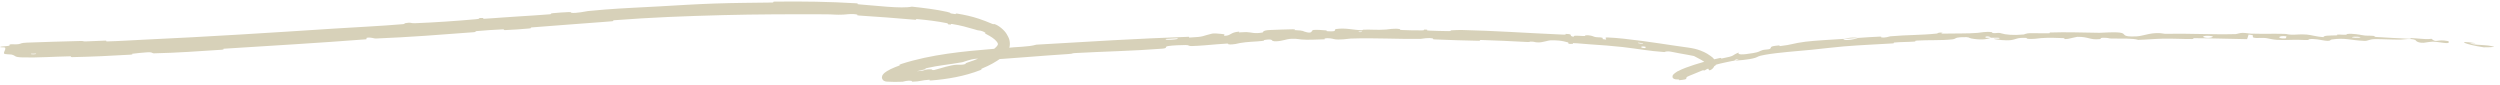 <?xml version="1.0" encoding="utf-8"?>
<svg xmlns="http://www.w3.org/2000/svg" fill="none" height="100%" overflow="visible" preserveAspectRatio="none" style="display: block;" viewBox="0 0 414 14" width="100%">
<path d="M4.474 7.059C7.102 6.956 10.567 6.859 13.208 6.792C14.036 6.771 13.62 6.87 14.2 6.859C15.303 6.837 16.369 6.744 17.455 6.724C17.818 6.718 17.373 6.867 17.754 6.858C19.89 6.801 21.84 6.66 23.978 6.563C34.459 6.082 44.782 5.423 55.39 4.731C58.9 4.502 63.152 4.311 66.761 3.998C67.182 3.961 66.923 3.869 67.003 3.854C68.252 3.624 67.85 3.877 68.68 3.846C71.936 3.726 75.575 3.468 78.71 3.193C80.04 3.076 78.687 2.956 80.04 2.979C80.135 2.981 79.804 3.123 80.172 3.108C81.008 3.074 82.588 2.936 83.224 2.898C84.463 2.824 84.669 2.808 85.85 2.721C87.454 2.604 89.355 2.52 91.088 2.364C91.452 2.331 90.96 2.247 91.54 2.183C92.119 2.119 93.67 2.013 94.199 2.001C94.727 1.99 94.51 2.101 94.605 2.116C95.396 2.24 97.147 1.854 97.382 1.83C98.328 1.735 99.251 1.654 100.159 1.582C103.284 1.337 106.094 1.235 109.193 1.057C112.211 0.882 115.395 0.684 118.282 0.586C121.699 0.47 124.59 0.465 127.906 0.417C128.26 0.412 127.844 0.275 128.276 0.269C132.82 0.21 137.34 0.273 141.865 0.55C142.321 0.579 141.729 0.679 142.182 0.715C144.95 0.919 149.316 1.471 151.006 1.101C152.889 1.296 155.139 1.583 156.814 1.958C157.89 2.202 156.795 2.155 158.146 2.329C158.441 2.369 158.084 2.184 158.52 2.253C159.664 2.443 160.899 2.702 162.068 3.093C162.811 3.347 163.544 3.616 164.248 3.925C164.613 4.087 164.564 3.948 164.674 3.982C165.393 4.199 166.341 5.009 166.706 5.643C166.828 5.833 166.904 5.994 166.948 6.081C167.308 6.742 167.327 7.618 167.014 8.231C166.713 8.854 166.26 9.258 165.813 9.592C164.868 10.281 163.87 10.83 162.706 11.309C162.188 11.516 162.856 11.404 162.354 11.606C159.741 12.627 156.897 13.11 154.223 13.324C153.63 13.369 154.164 13.194 153.878 13.209C152.624 13.266 152.364 13.511 151.158 13.523C150.905 13.525 151.043 13.414 150.996 13.405C150.266 13.258 149.652 13.525 149.463 13.535C148.531 13.585 147.715 13.559 146.958 13.522C146.804 13.508 146.654 13.527 146.37 13.375C146.224 13.31 146.015 13.012 146.046 12.787C146.061 12.573 146.135 12.469 146.187 12.386C146.411 12.079 146.617 11.96 146.832 11.813C147.261 11.54 147.705 11.332 148.197 11.136C148.427 11.045 148.674 10.95 148.942 10.85C149.205 10.753 148.571 10.832 149.302 10.576C154.218 8.996 159.584 8.497 164.572 8.087C165.353 8.029 164.806 8.18 164.856 8.188C165.672 8.301 166.155 8.003 166.41 7.97C168.396 7.725 170.283 7.797 171.612 7.397C180.072 6.895 188.491 6.387 196.864 6.091C196.973 6.087 196.788 6.226 197.004 6.217C199.558 6.104 199.055 5.944 200.731 5.565C200.877 5.531 201.132 5.531 201.402 5.545C201.911 5.569 202.498 5.647 202.575 5.655C203.004 5.698 202.581 5.92 202.723 5.924C203.886 5.95 203.658 5.345 205.22 5.237C205.269 5.234 205.071 5.362 205.203 5.364C205.611 5.372 206.023 5.3 206.42 5.315C207.334 5.351 207.685 5.63 209.067 5.385C209.241 5.354 208.965 5.014 210.356 4.967C210.917 4.946 213.388 4.844 214.077 4.848C214.771 4.849 214.299 4.977 214.348 4.98C216.217 5.073 215.509 5.157 216.45 5.354C217.388 5.551 217.115 5.032 217.494 4.965C217.874 4.897 219.243 4.994 219.578 5.032C219.914 5.069 219.497 5.148 219.796 5.167C221.776 5.295 220.659 4.893 221.31 4.801C222.847 4.584 224.046 4.965 225.451 4.998C225.831 5.007 225.52 4.919 225.86 4.909C227.201 4.874 228.008 4.996 229.535 4.891C229.784 4.873 231.021 4.645 231.818 4.824C231.931 4.85 231.608 4.945 232.18 4.971C233.035 5.011 234.574 5.05 235.491 5.032C236.169 5.018 235.394 4.846 236.248 4.909C236.627 4.937 235.922 5.019 236.634 5.065C237.34 5.11 239.153 5.14 239.843 5.152C240.532 5.164 240.157 5.035 240.213 5.028C240.551 4.988 241.872 4.961 241.99 4.964C247.587 5.091 252.773 5.467 258.18 5.7C258.461 5.712 258.74 5.724 259.02 5.736C259.471 5.756 259.178 5.612 259.247 5.613C260.789 5.651 259.557 5.918 260.622 6.099C260.483 5.83 261.115 5.915 262.199 5.966C262.724 5.99 262.446 5.869 262.494 5.862C263.279 5.768 263.802 6.009 263.939 6.061C264.438 6.251 265.011 6.124 265.35 6.254C265.689 6.384 264.876 6.457 265.911 6.549C266.21 6.483 265.463 6.17 266.254 6.204C269.242 6.316 274.751 7.179 277.119 7.531C278.229 7.691 278.98 7.796 279.613 7.886C280.349 7.995 280.919 8.115 281.637 8.384C282.597 8.761 282.986 9.073 283.241 9.248C283.49 9.439 283.622 9.493 283.855 9.807C283.975 9.977 284.143 10.368 283.958 10.833C283.722 11.358 283.451 11.488 283.302 11.581C283.145 11.661 283.063 11.652 283.017 11.615C282.927 11.54 282.963 11.353 282.843 11.377C282.61 11.417 282.451 11.619 282.181 11.69C281.914 11.756 282.415 11.456 281.833 11.697C281.791 11.714 281.744 11.733 281.691 11.755C281.039 12.051 279.602 12.585 279.408 12.709C278.966 12.999 279.84 13.13 278.05 13.282C277.945 13.284 278.277 13.148 277.876 13.159C277.741 13.159 277.605 13.156 277.455 13.132C277.38 13.119 277.307 13.103 277.219 13.062C277.139 13.026 276.998 12.934 276.965 12.759C276.95 12.421 277.11 12.353 277.199 12.244C277.402 12.056 277.616 11.929 277.831 11.809C278.264 11.571 278.711 11.383 279.165 11.213C281 10.53 282.916 10.01 284.796 9.609C285.202 9.524 284.871 9.736 285.108 9.688C287.549 9.22 286.625 9.209 287.928 8.695C287.691 9.075 288.461 9.109 290.315 8.79C291.44 8.6 291.214 8.497 291.926 8.282C292.141 8.217 292.947 8.193 293.081 8.107C293.523 7.824 292.742 7.684 294.685 7.512C294.77 7.505 294.516 7.659 294.81 7.627C296.71 7.423 296.907 7.169 298.958 6.909C300.565 6.705 303.443 6.567 305.279 6.44C305.273 6.805 306.992 6.582 307.681 6.281C308.869 6.203 310.161 6.101 311.312 6.063C311.707 6.051 311.455 6.172 311.505 6.18C312.287 6.31 312.788 6.037 313.042 6.013C315.838 5.759 318.097 5.84 320.77 5.553C320.868 5.543 320.999 5.285 321.726 5.442C321.772 5.453 320.888 5.601 322.152 5.563C322.809 5.544 323.836 5.55 324.863 5.537C325.741 5.533 326.695 5.513 327.499 5.443C327.911 5.407 328.971 5.182 329.842 5.328C329.955 5.348 329.833 5.423 329.996 5.46C330.523 5.58 330.807 5.32 331.437 5.528C332.08 5.736 333.354 5.88 335.127 5.71C335.182 5.705 335.59 5.498 336.141 5.495C337.022 5.491 338.278 5.522 339.193 5.513C339.634 5.509 339.351 5.385 339.428 5.383C342.391 5.29 344.5 5.391 347.673 5.432C348.255 5.44 349.927 5.266 351.053 5.401C352.29 5.55 351.021 6.166 353.86 6.021C355.007 5.964 356.46 5.184 358.519 5.598C362.515 5.514 366.207 5.749 370.215 5.649C370.397 5.645 370.97 5.432 371.392 5.44C372.019 5.453 372.357 5.559 372.812 5.571C374.696 5.626 376.42 5.563 378.229 5.607C378.923 5.623 378.68 5.724 379.499 5.744C380.305 5.764 380.876 5.636 381.981 5.724C382.801 5.792 383.667 6.093 384.765 6.151C384.806 5.872 385.588 5.894 386.944 5.854C387.203 5.846 386.928 5.741 387.051 5.732C387.541 5.694 388.023 5.788 388.504 5.746C388.621 5.736 388.629 5.64 388.724 5.627C389.521 5.507 390.871 5.762 391.091 5.807C391.94 5.976 392.385 5.866 393.049 5.945C393.711 6.024 392.719 6.059 393.489 6.12C395.129 6.249 397.202 6.318 398.838 6.414C399.526 6.453 399.064 6.3 399.162 6.302C400.296 6.338 401.531 6.523 402.274 6.467C402.41 6.459 402.534 6.444 402.647 6.419C403.514 7.177 403.471 6.438 405.392 6.802C405.542 6.832 405.699 7.164 405.109 7.138C404.521 7.112 403.645 6.913 402.826 6.896C402.744 6.894 402.495 6.924 402.221 6.959C401.897 7.014 401.467 7.08 401.372 7.083C400.232 7.132 400.028 6.66 399.992 6.63C399.326 6.31 397.947 6.552 397.579 6.557C395.966 6.579 394.557 6.46 393.202 6.483C392.322 6.499 392.185 6.799 391.507 6.768C389.183 6.666 388.357 6.22 386.181 6.535C385.713 6.603 386.146 6.945 384.488 6.646C384.391 6.627 383.12 6.36 382.405 6.498C382.315 6.515 382.316 6.612 382.197 6.618C381.403 6.655 380.85 6.567 379.981 6.589C379.122 6.61 378.038 6.648 377.058 6.599C376.461 6.57 375.687 6.378 375.397 6.33C374.58 6.19 373.718 6.388 373.211 6.227C372.701 6.065 373.706 5.842 372.363 5.725C372.309 5.977 372.195 6.234 372.113 6.487C369.195 6.443 366.325 6.334 363.389 6.325C363.027 6.324 363.397 6.462 363.008 6.465C361.365 6.476 359.93 6.371 358.224 6.403C356.905 6.428 355.458 6.568 354.078 6.602C353.237 6.312 351.187 6.408 349.702 6.383C349.182 6.375 349.217 6.298 348.846 6.273C347.445 6.183 348.102 6.437 347.719 6.477C346.08 6.653 345.929 6.076 343.996 6.098C343.896 6.099 342.639 6.413 342.465 6.434C341.367 6.565 342.282 6.328 341.595 6.309C340.353 6.275 339.457 6.208 337.999 6.311C337.574 6.342 336.532 6.543 335.704 6.404C335.595 6.386 335.654 6.284 335.566 6.279C333.971 6.197 333.921 6.518 333.017 6.638C332.121 6.758 330.681 6.559 330.404 6.5C329.658 6.348 330.973 6.421 331.016 6.404C331.49 6.205 330.463 6.253 329.685 6.25C329.562 5.939 328.456 5.977 328.861 6.249C328.907 6.278 329.523 6.238 329.685 6.25C328.978 6.569 327.81 6.629 326.446 6.37C325.862 6.257 326.32 6.102 324.879 6.161C324.778 6.166 324.662 6.173 324.533 6.181C323.673 6.235 324.004 6.44 323.257 6.524C321.529 6.717 319.257 6.605 317.477 6.72C316.837 6.762 317.467 6.85 317.028 6.883C315.846 6.971 314.811 6.936 313.636 7.048C313.529 7.058 313.799 7.167 313.43 7.189C310.651 7.363 308.231 7.446 305.333 7.684C303.936 7.796 301.444 8.097 299.999 8.241C297.494 8.48 294.405 8.696 292.287 9.073C290.906 9.319 291.238 9.395 290.656 9.577C289.554 9.923 287.49 10.029 287.214 10.045C287.202 10.044 288.38 9.778 287.736 9.843C287.342 9.787 287.227 10.042 287.214 10.045C287.041 10.042 284.678 10.544 284.239 10.693C283.997 10.768 284.163 10.847 284.033 10.885C282.537 11.326 281.046 11.81 279.624 12.382C279.218 12.546 278.819 12.727 278.483 12.921C278.322 13.013 278.155 13.133 278.118 13.171C278.112 13.176 278.116 13.177 278.152 13.125C278.173 13.069 278.306 12.956 278.259 12.533C278.229 12.33 278.105 12.129 277.999 12.029C277.894 11.926 277.815 11.888 277.763 11.863C277.663 11.821 277.647 11.826 277.645 11.825C277.925 11.861 278.749 11.741 279.36 11.607C279.414 11.597 279.364 11.743 279.489 11.717C280.252 11.559 280.886 11.34 281.418 11.087C281.764 10.922 282.074 10.735 282.307 10.541C282.422 10.446 282.515 10.345 282.555 10.277C282.6 10.207 282.55 10.193 282.521 10.327C282.504 10.413 282.528 10.501 282.532 10.518C282.239 10.113 281.159 9.625 280.522 9.276C280.204 9.207 279.838 9.133 279.449 9.069C278.506 8.914 277.495 8.714 276.831 8.582C275.873 8.393 275.704 8.628 275.619 8.622C272.95 8.437 271.439 8.104 268.687 7.787C267.38 7.634 264.778 7.427 263.357 7.345C262.234 7.279 261.562 7.171 260.525 7.142C260.386 7.138 260.519 7.26 260.476 7.262C259.316 7.325 259.885 7.083 259.651 7.019C259.122 6.875 258.717 6.773 258.128 6.719C257.775 6.687 257.352 6.671 256.78 6.676C256.436 6.679 255.421 7.031 254.795 7.026C253.986 7.02 254.299 6.89 253.44 6.888C253.368 6.888 253.381 6.977 252.859 6.951C250.425 6.832 247.769 6.686 245.235 6.62C244.887 6.61 245.328 6.763 244.827 6.752C242.482 6.7 239.911 6.634 237.629 6.527C237.067 6.501 237.421 6.409 237.3 6.378C236.556 6.188 235.483 6.428 235.31 6.431C231.126 6.497 227.924 6.248 223.662 6.387C223.429 6.394 221.646 6.686 220.848 6.462C220.795 6.447 220 6.217 219.307 6.394C219.264 6.406 219.756 6.521 218.901 6.524C218.043 6.527 216.669 6.64 215.488 6.537C215.119 6.504 214.22 6.289 213.123 6.52C213.044 6.535 211.36 7.032 210.728 6.762C210.627 6.718 210.716 6.395 209.401 6.62C209.148 6.664 209.612 6.711 208.946 6.789C207.933 6.908 206.582 6.899 205.331 7.126C205.118 7.165 204.199 7.444 203.448 7.339C203.331 7.323 203.541 7.2 203.152 7.219C202.622 7.245 202.088 7.285 201.564 7.33C200.192 7.449 198.751 7.582 197.381 7.626C196.692 7.649 197.03 7.454 196.324 7.456C195.609 7.459 194.19 7.505 193.443 7.628C192.713 7.751 193.536 7.974 192.429 8.062C187.608 8.442 182.826 8.522 178.022 8.787C177.31 8.826 177.906 8.887 176.857 8.953C172.986 9.188 166.337 9.774 162.993 9.94C160.322 10.065 163.645 9.572 161.608 9.731C160.612 9.811 159.599 10.26 159.362 10.301C157.073 10.708 155.458 10.82 153.442 11.279C153.032 11.375 153.461 11.415 153.115 11.495C151.905 11.781 150.648 12.048 149.587 12.431C149.128 12.601 149.216 12.664 148.879 12.802C148.861 12.809 148.842 12.817 148.822 12.825C148.466 12.967 148.122 13.141 147.871 13.302C147.76 13.359 147.62 13.524 147.74 13.341C147.766 13.273 147.865 13.174 147.87 12.78C147.868 12.583 147.789 12.313 147.65 12.126C147.512 11.935 147.367 11.841 147.268 11.787C146.895 11.624 146.945 11.709 146.956 11.7C147.18 11.714 147.422 11.731 147.659 11.75C147.767 11.758 147.052 11.881 147.934 11.884C149.342 11.89 151.106 11.935 152.709 11.717C153.184 11.651 153.184 11.433 154.219 11.483C154.435 11.489 154.196 11.797 155.353 11.417C155.556 11.36 157.465 10.752 158.443 10.72C158.703 10.717 159.393 10.779 159.927 10.59C159.999 10.563 159.673 10.533 160.116 10.392C161.67 9.893 163.257 9.258 164.526 8.326C164.83 8.099 164.381 8.293 164.67 8.05C164.693 8.029 164.721 8.006 164.754 7.979C165.048 7.742 165.23 7.47 165.245 7.369C165.262 7.286 165.279 7.192 165.082 6.919C164.743 6.46 164.068 6.026 163.399 5.692C162.835 5.416 163.271 5.504 163.235 5.474C162.621 5 162.085 5.075 161.842 5C161.709 4.96 161.578 4.92 161.448 4.88C160.196 4.515 159.054 4.196 157.695 3.979C157.275 3.914 157.552 4.082 157.467 4.078C156.6 4.036 157.271 3.934 156.735 3.823C155.228 3.517 153.512 3.314 151.954 3.169C151.375 3.116 152.014 3.318 151.491 3.269C148.464 2.991 145.259 2.776 142.282 2.574C141.72 2.536 142.078 2.446 141.962 2.417C141.138 2.215 139.968 2.404 139.685 2.418C138.418 2.479 137.973 2.376 136.85 2.37C131.482 2.342 124.86 2.365 119.772 2.502C113.172 2.679 108.015 2.873 101.728 3.35C101.326 3.38 101.741 3.49 101.395 3.518C101.035 3.547 100.674 3.576 100.311 3.605C96.186 3.936 92.181 4.193 88.041 4.54C87.676 4.571 88.213 4.663 87.626 4.716C86.439 4.825 84.876 4.935 83.66 4.983C83.064 5.007 83.852 4.834 83.253 4.861C81.876 4.92 80.341 5.025 78.92 5.151C78.313 5.206 79.24 5.273 78.451 5.333C73.041 5.747 67.729 6.159 62.252 6.378C61.876 6.393 61.543 6.142 60.736 6.252C60.681 6.333 60.691 6.422 60.67 6.505C52.787 7.115 45.012 7.563 37.092 8.067C36.763 8.088 37.34 8.197 36.704 8.238C32.962 8.48 29.335 8.749 25.505 8.831C25.124 8.839 25.323 8.571 24.193 8.676C23.986 8.695 22.315 8.826 21.889 8.905C21.829 8.917 22.148 9.019 21.596 9.053C18.45 9.248 15.141 9.393 11.979 9.46C11.463 9.471 12.006 9.319 11.639 9.326C9.07 9.371 6.271 9.571 3.803 9.51C2.192 9.465 2.746 9.233 1.883 9.029C1.771 9.001 0.735 9.006 0.684 8.879C0.546 8.563 1.039 8.213 0.834 7.876C0.778 7.805 -0.529 7.885 0.244 7.708C0.287 7.697 1.288 7.633 1.525 7.57C1.688 7.527 1.392 7.402 1.725 7.345C2.057 7.288 2.448 7.39 3.021 7.317C3.579 7.243 3.311 7.105 4.474 7.059ZM272.514 7.756C271.632 7.527 271.448 7.957 272.429 7.966C272.476 7.966 272.559 7.767 272.514 7.756ZM366.339 5.998C365.164 5.79 364.349 6.076 365.183 6.235C366.016 6.394 366.697 6.061 366.339 5.998ZM378.6 6.007C377.207 5.828 376.981 6.46 378.474 6.356C378.561 6.35 378.681 6.017 378.6 6.007ZM5.938 8.877C5.923 8.871 5.187 8.887 5.173 8.893C4.785 9.047 6.254 9.016 5.938 8.877ZM390.766 6.124C390.332 6.025 389.086 6.089 389.615 6.211C390.044 6.309 391.303 6.248 390.766 6.124ZM225.49 5.216C225.475 5.21 224.951 5.206 224.962 5.244C224.998 5.365 225.727 5.328 225.49 5.216ZM411.313 7.837C408.297 7.388 406.522 6.625 409.817 7.132C410.412 7.225 408.504 7.121 409.259 7.273C410.639 7.55 411.602 7.353 412.999 7.732C413.247 7.8 411.483 7.863 411.308 7.837C411.309 7.837 411.311 7.837 411.313 7.837ZM272.062 7.159C272.045 7.151 271.324 7.06 271.307 7.064C270.9 7.16 272.35 7.342 272.062 7.159ZM194.938 6.342C194.906 6.333 193.21 6.426 193.163 6.44C192.299 6.727 195.702 6.541 194.938 6.342ZM305.308 6.448C306.089 6.239 307.031 6.149 307.677 6.281C306.888 6.33 306.101 6.391 305.308 6.448Z" fill="#D7D1B9" id="Line"/>
</svg>